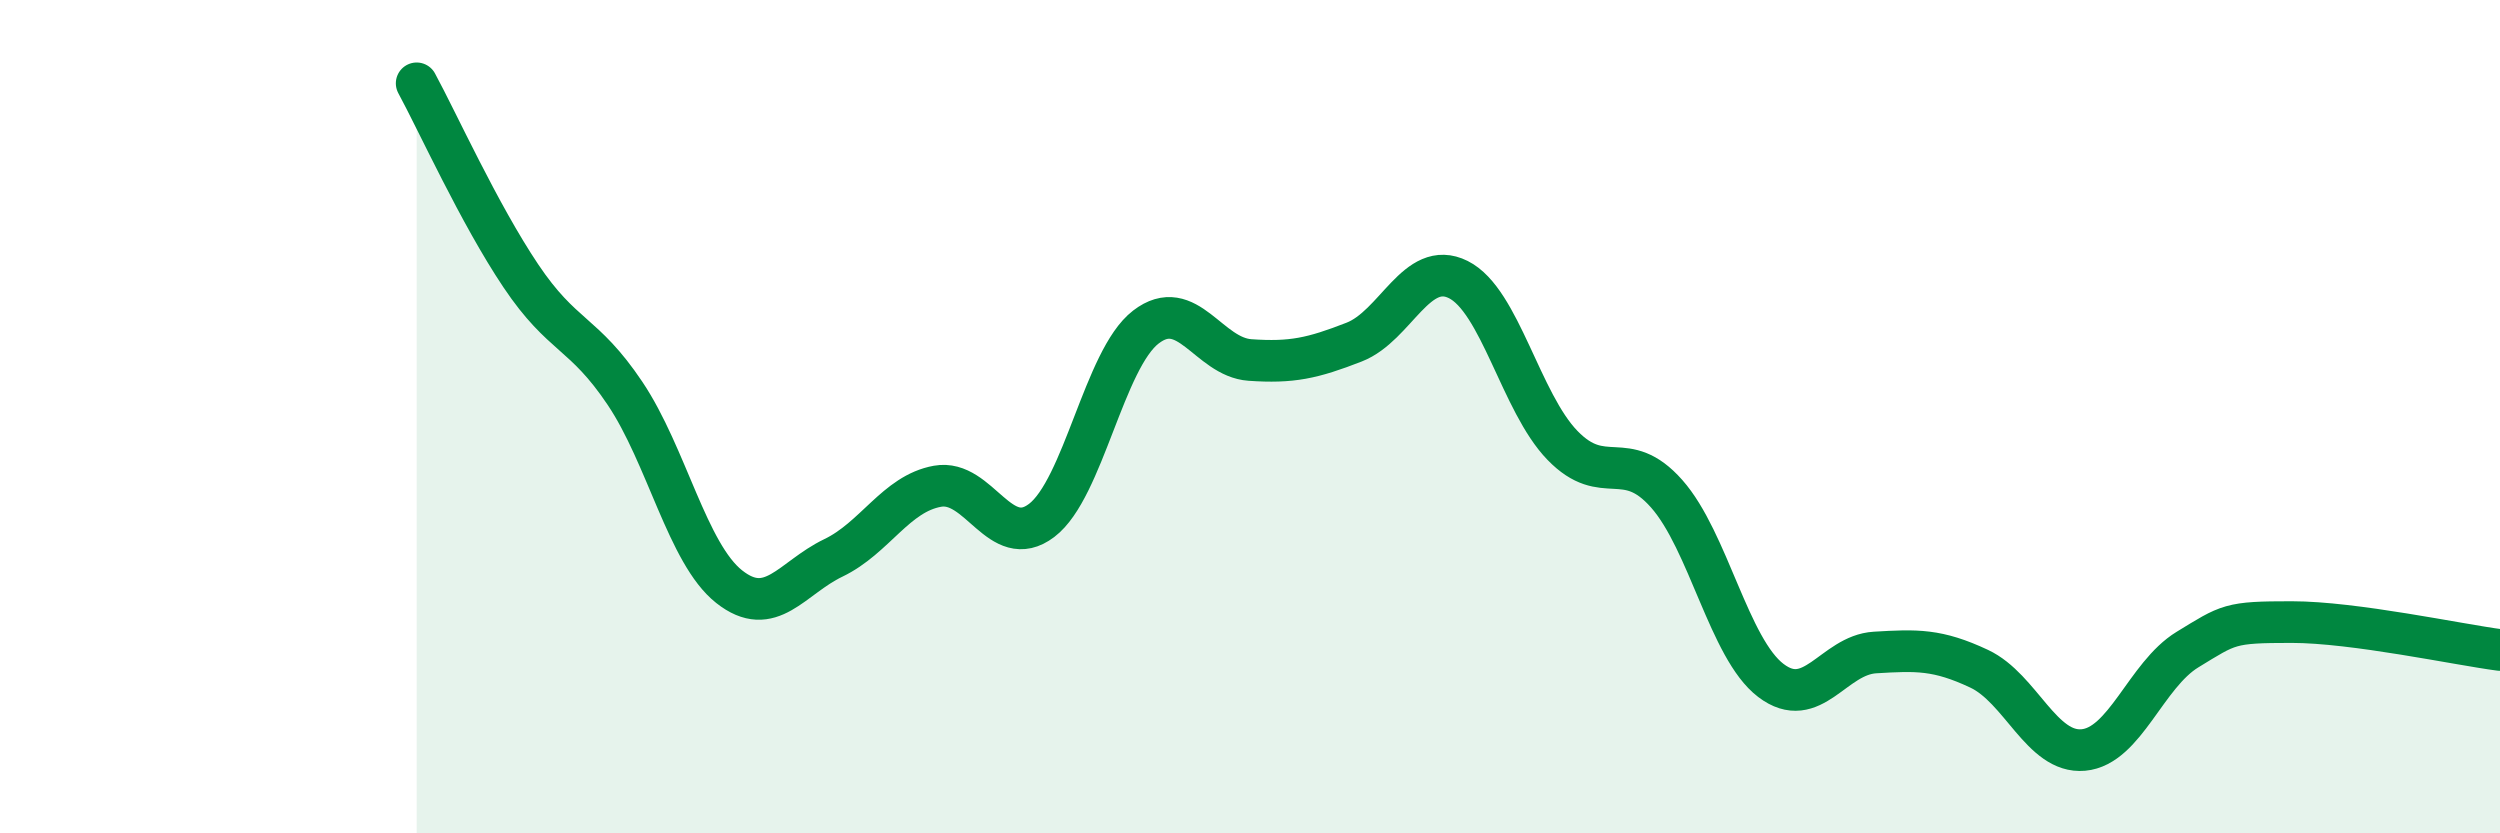 
    <svg width="60" height="20" viewBox="0 0 60 20" xmlns="http://www.w3.org/2000/svg">
      <path
        d="M 10,2 C 10.5,2.92 11.5,5.13 12.5,6.62 C 13.5,8.11 14,7.95 15,9.44 C 16,10.93 16.5,13.29 17.5,14.08 C 18.5,14.87 19,13.87 20,13.39 C 21,12.91 21.5,11.85 22.5,11.67 C 23.5,11.49 24,13.25 25,12.49 C 26,11.73 26.5,8.62 27.5,7.85 C 28.5,7.08 29,8.57 30,8.64 C 31,8.71 31.5,8.6 32.5,8.21 C 33.5,7.82 34,6.21 35,6.71 C 36,7.21 36.5,9.66 37.5,10.69 C 38.5,11.72 39,10.72 40,11.85 C 41,12.98 41.5,15.57 42.5,16.33 C 43.5,17.09 44,15.72 45,15.66 C 46,15.6 46.5,15.58 47.5,16.05 C 48.5,16.52 49,18.09 50,18 C 51,17.91 51.5,16.2 52.5,15.59 C 53.5,14.98 53.5,14.93 55,14.93 C 56.5,14.93 59,15.47 60,15.6L60 20L10 20Z"
        fill="#008740"
        opacity="0.1"
        stroke-linecap="round"
        stroke-linejoin="round"
      />
      <path
        d="M 10,2 C 10.5,2.92 11.5,5.13 12.5,6.62 C 13.5,8.11 14,7.95 15,9.44 C 16,10.93 16.5,13.29 17.5,14.08 C 18.5,14.87 19,13.87 20,13.39 C 21,12.91 21.5,11.85 22.5,11.67 C 23.5,11.49 24,13.25 25,12.49 C 26,11.73 26.5,8.62 27.5,7.85 C 28.5,7.08 29,8.57 30,8.64 C 31,8.71 31.5,8.6 32.5,8.21 C 33.5,7.82 34,6.21 35,6.71 C 36,7.21 36.5,9.66 37.5,10.69 C 38.5,11.72 39,10.72 40,11.85 C 41,12.98 41.5,15.57 42.5,16.33 C 43.5,17.09 44,15.72 45,15.66 C 46,15.6 46.5,15.58 47.5,16.05 C 48.5,16.52 49,18.09 50,18 C 51,17.91 51.5,16.2 52.5,15.59 C 53.5,14.98 53.5,14.93 55,14.93 C 56.5,14.93 59,15.47 60,15.6"
        stroke="#008740"
        stroke-width="1"
        fill="none"
        stroke-linecap="round"
        stroke-linejoin="round"
      />
    </svg>
  